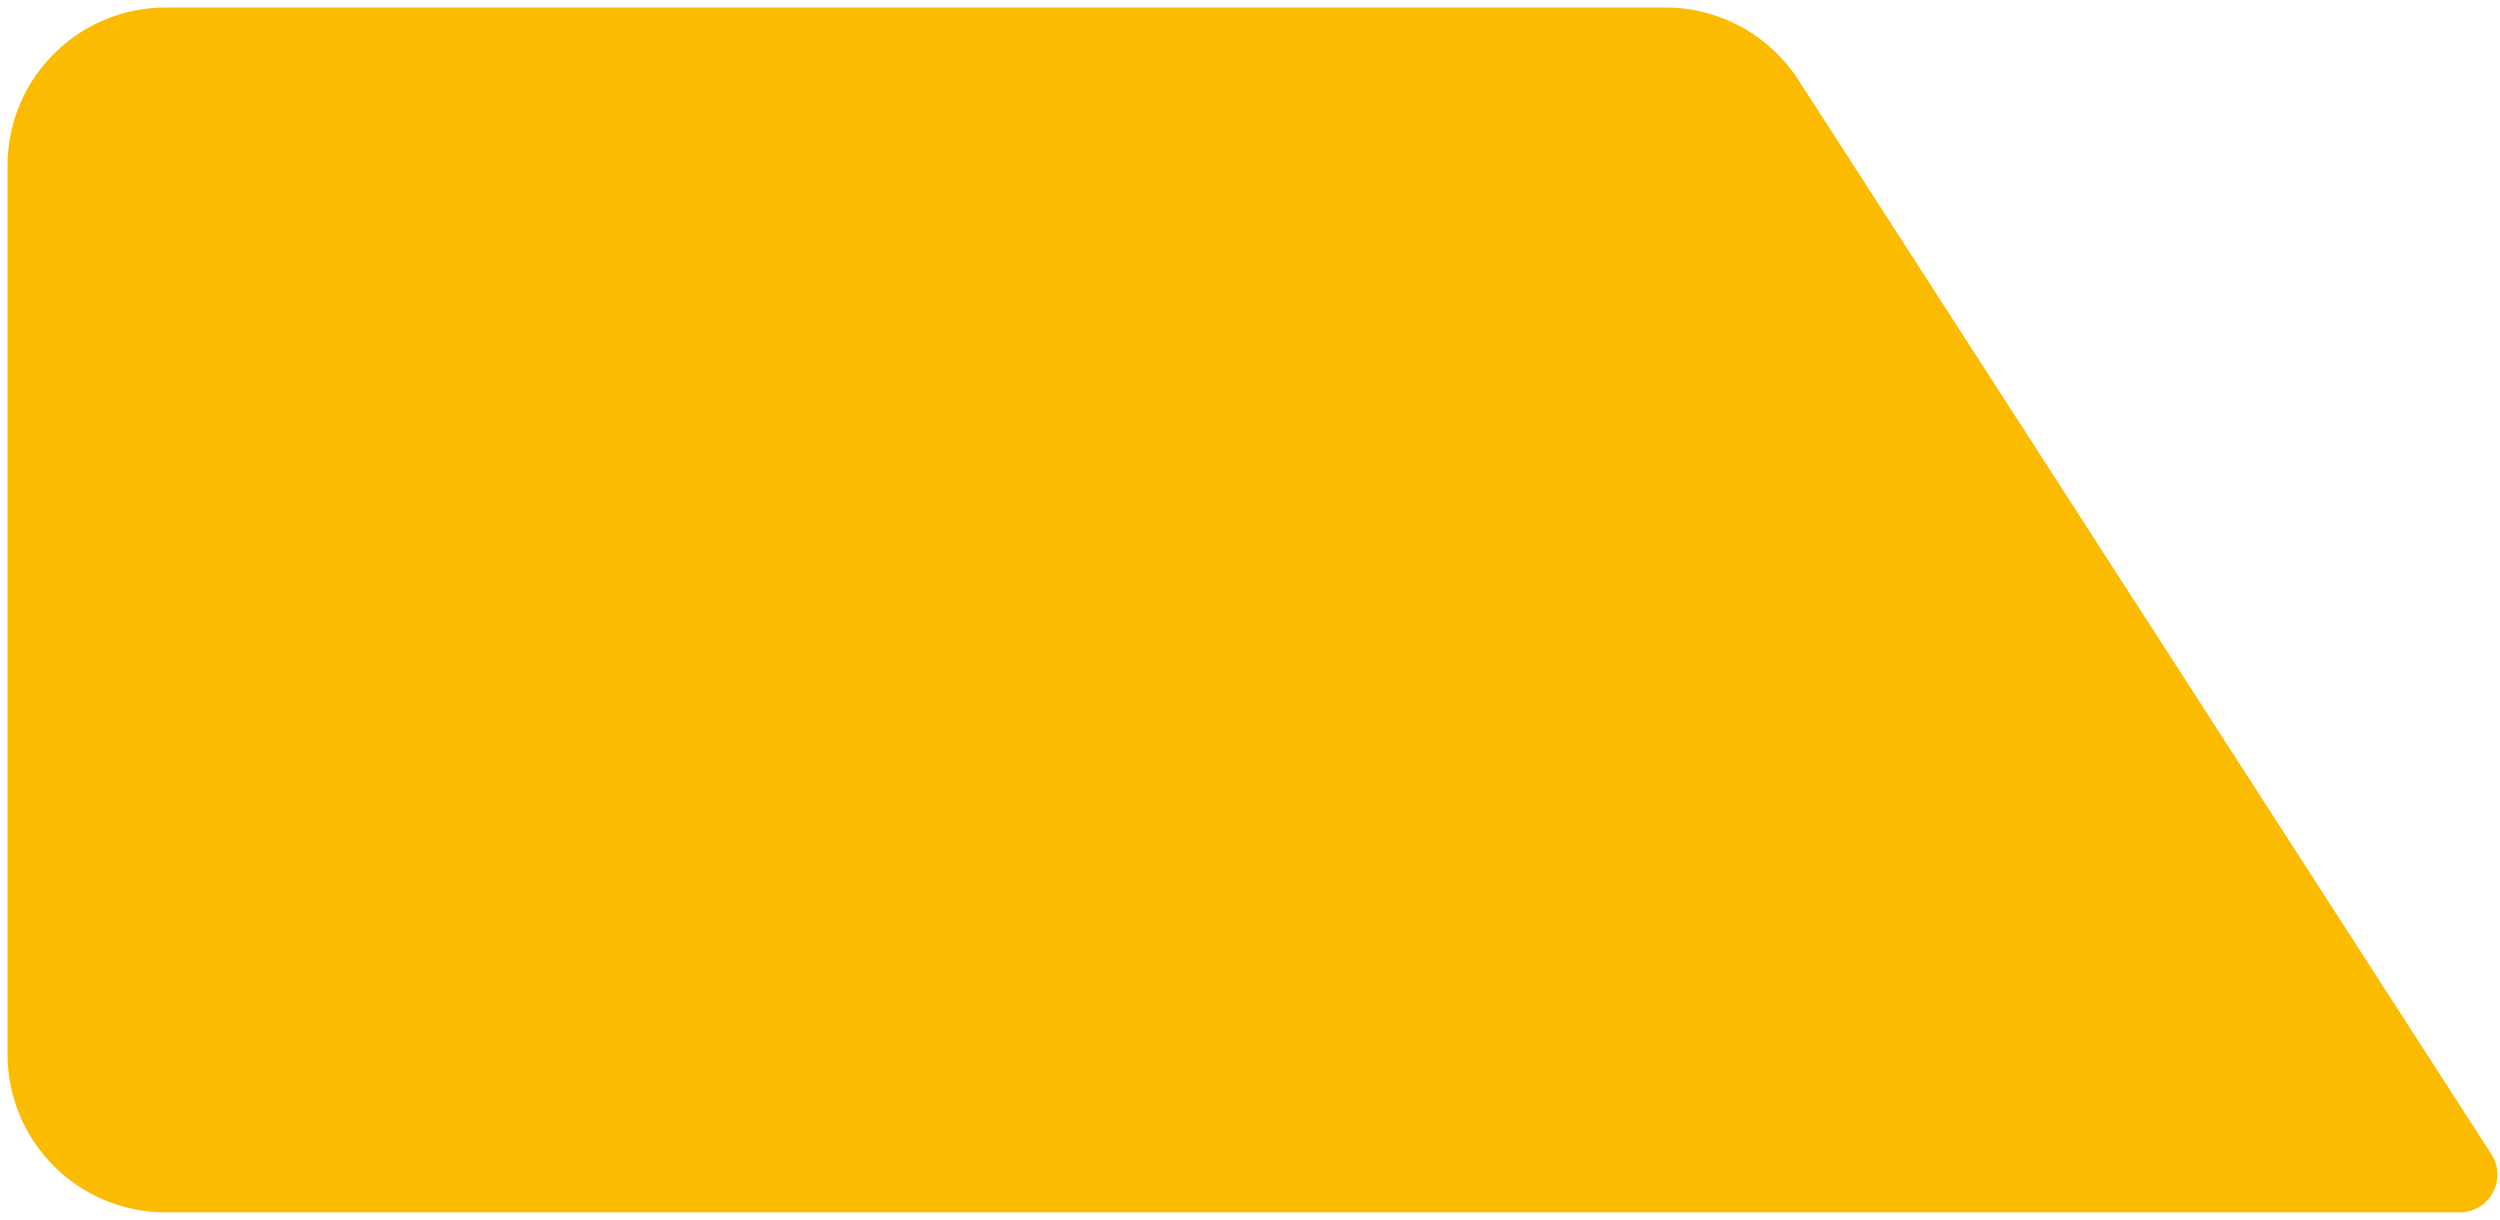 <?xml version="1.0" encoding="UTF-8"?> <svg xmlns="http://www.w3.org/2000/svg" width="166" height="81" viewBox="0 0 166 81" fill="none"> <path d="M1 11V70C1 75.523 5.477 80 11 80H163.33C164.914 80 165.869 78.247 165.01 76.916L118.992 5.579C117.151 2.725 113.986 1 110.589 1H11C5.477 1 1 5.477 1 11Z" fill="#FABB00" stroke="#FABB00"></path> </svg> 